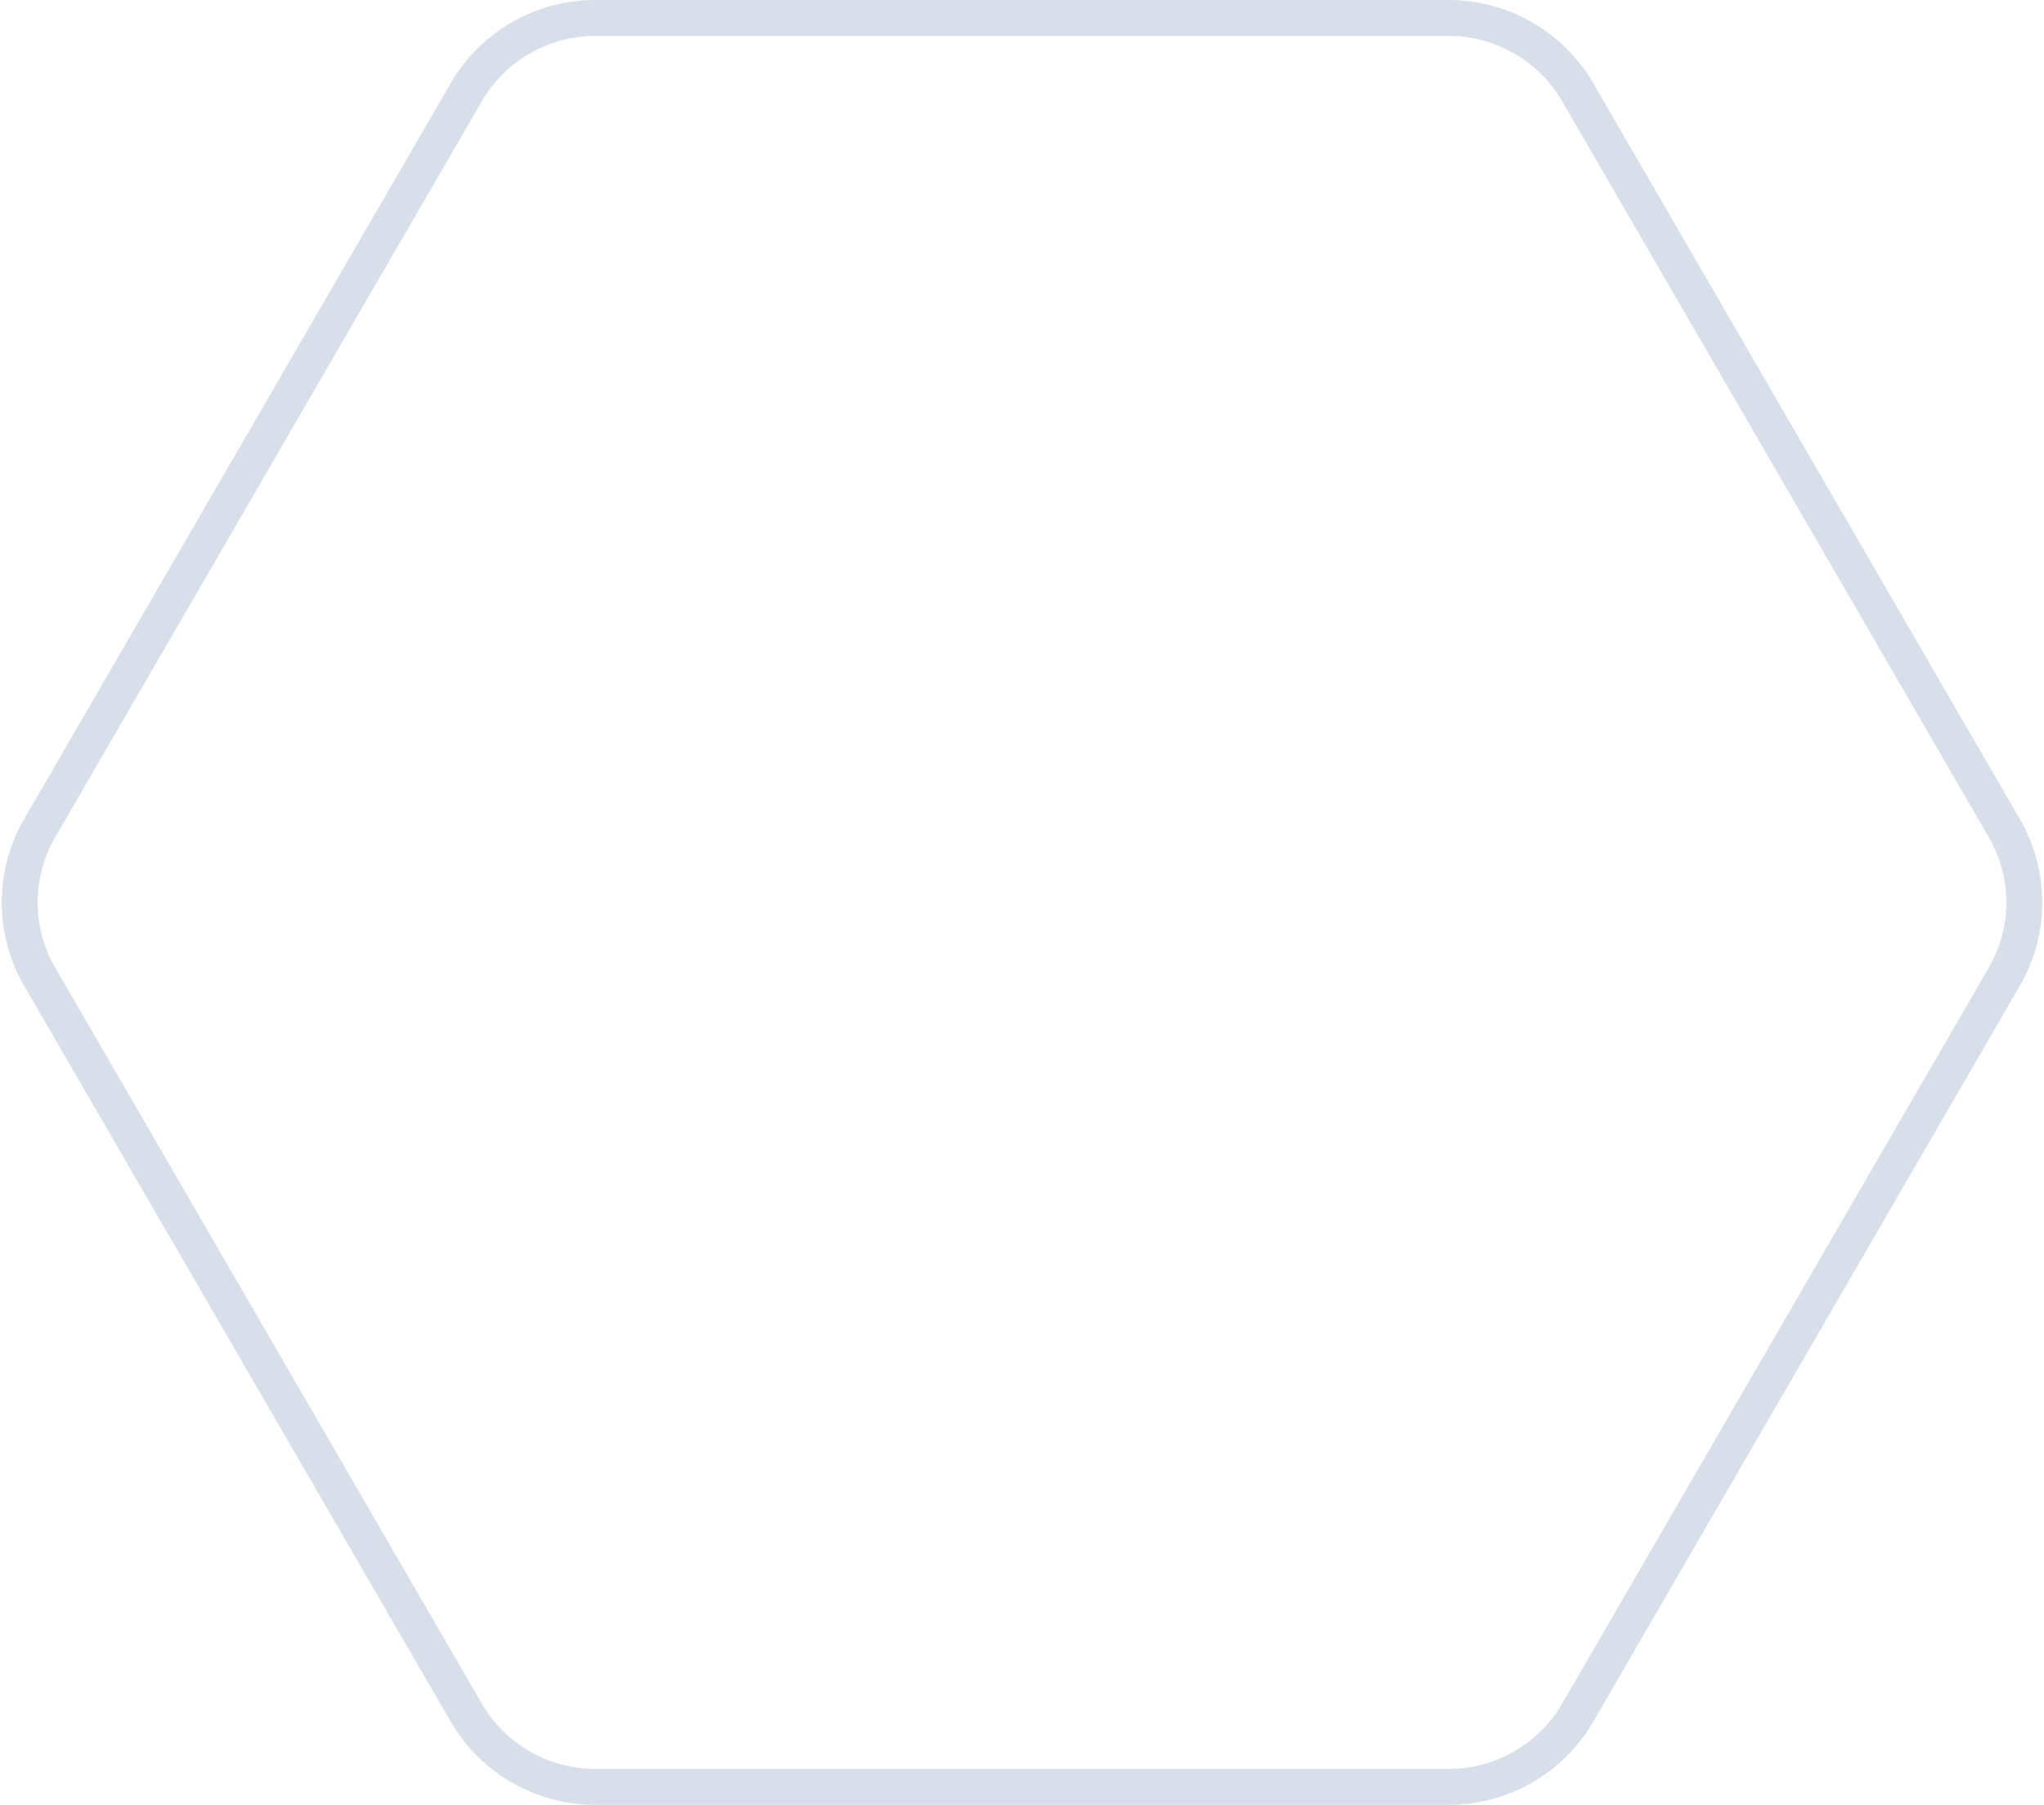 <svg xmlns="http://www.w3.org/2000/svg" width="284.273" height="251.05" viewBox="0 0 284.273 251.05">
  <path id="light-blue-bolt-stroke-small" d="M216.689,235.714l59.321-102.35a20.6,20.6,0,0,0,0-20.673L216.689,10.338A20.77,20.77,0,0,0,198.716,0H80.075A20.769,20.769,0,0,0,62.1,10.336L2.78,112.69a20.6,20.6,0,0,0,0,20.673L62.1,235.714A20.767,20.767,0,0,0,80.075,246.05H198.716a20.769,20.769,0,0,0,17.973-10.336" transform="translate(2.741 2.5)" fill="none" stroke="#d8dfeb" stroke-width="5"/>
</svg>
